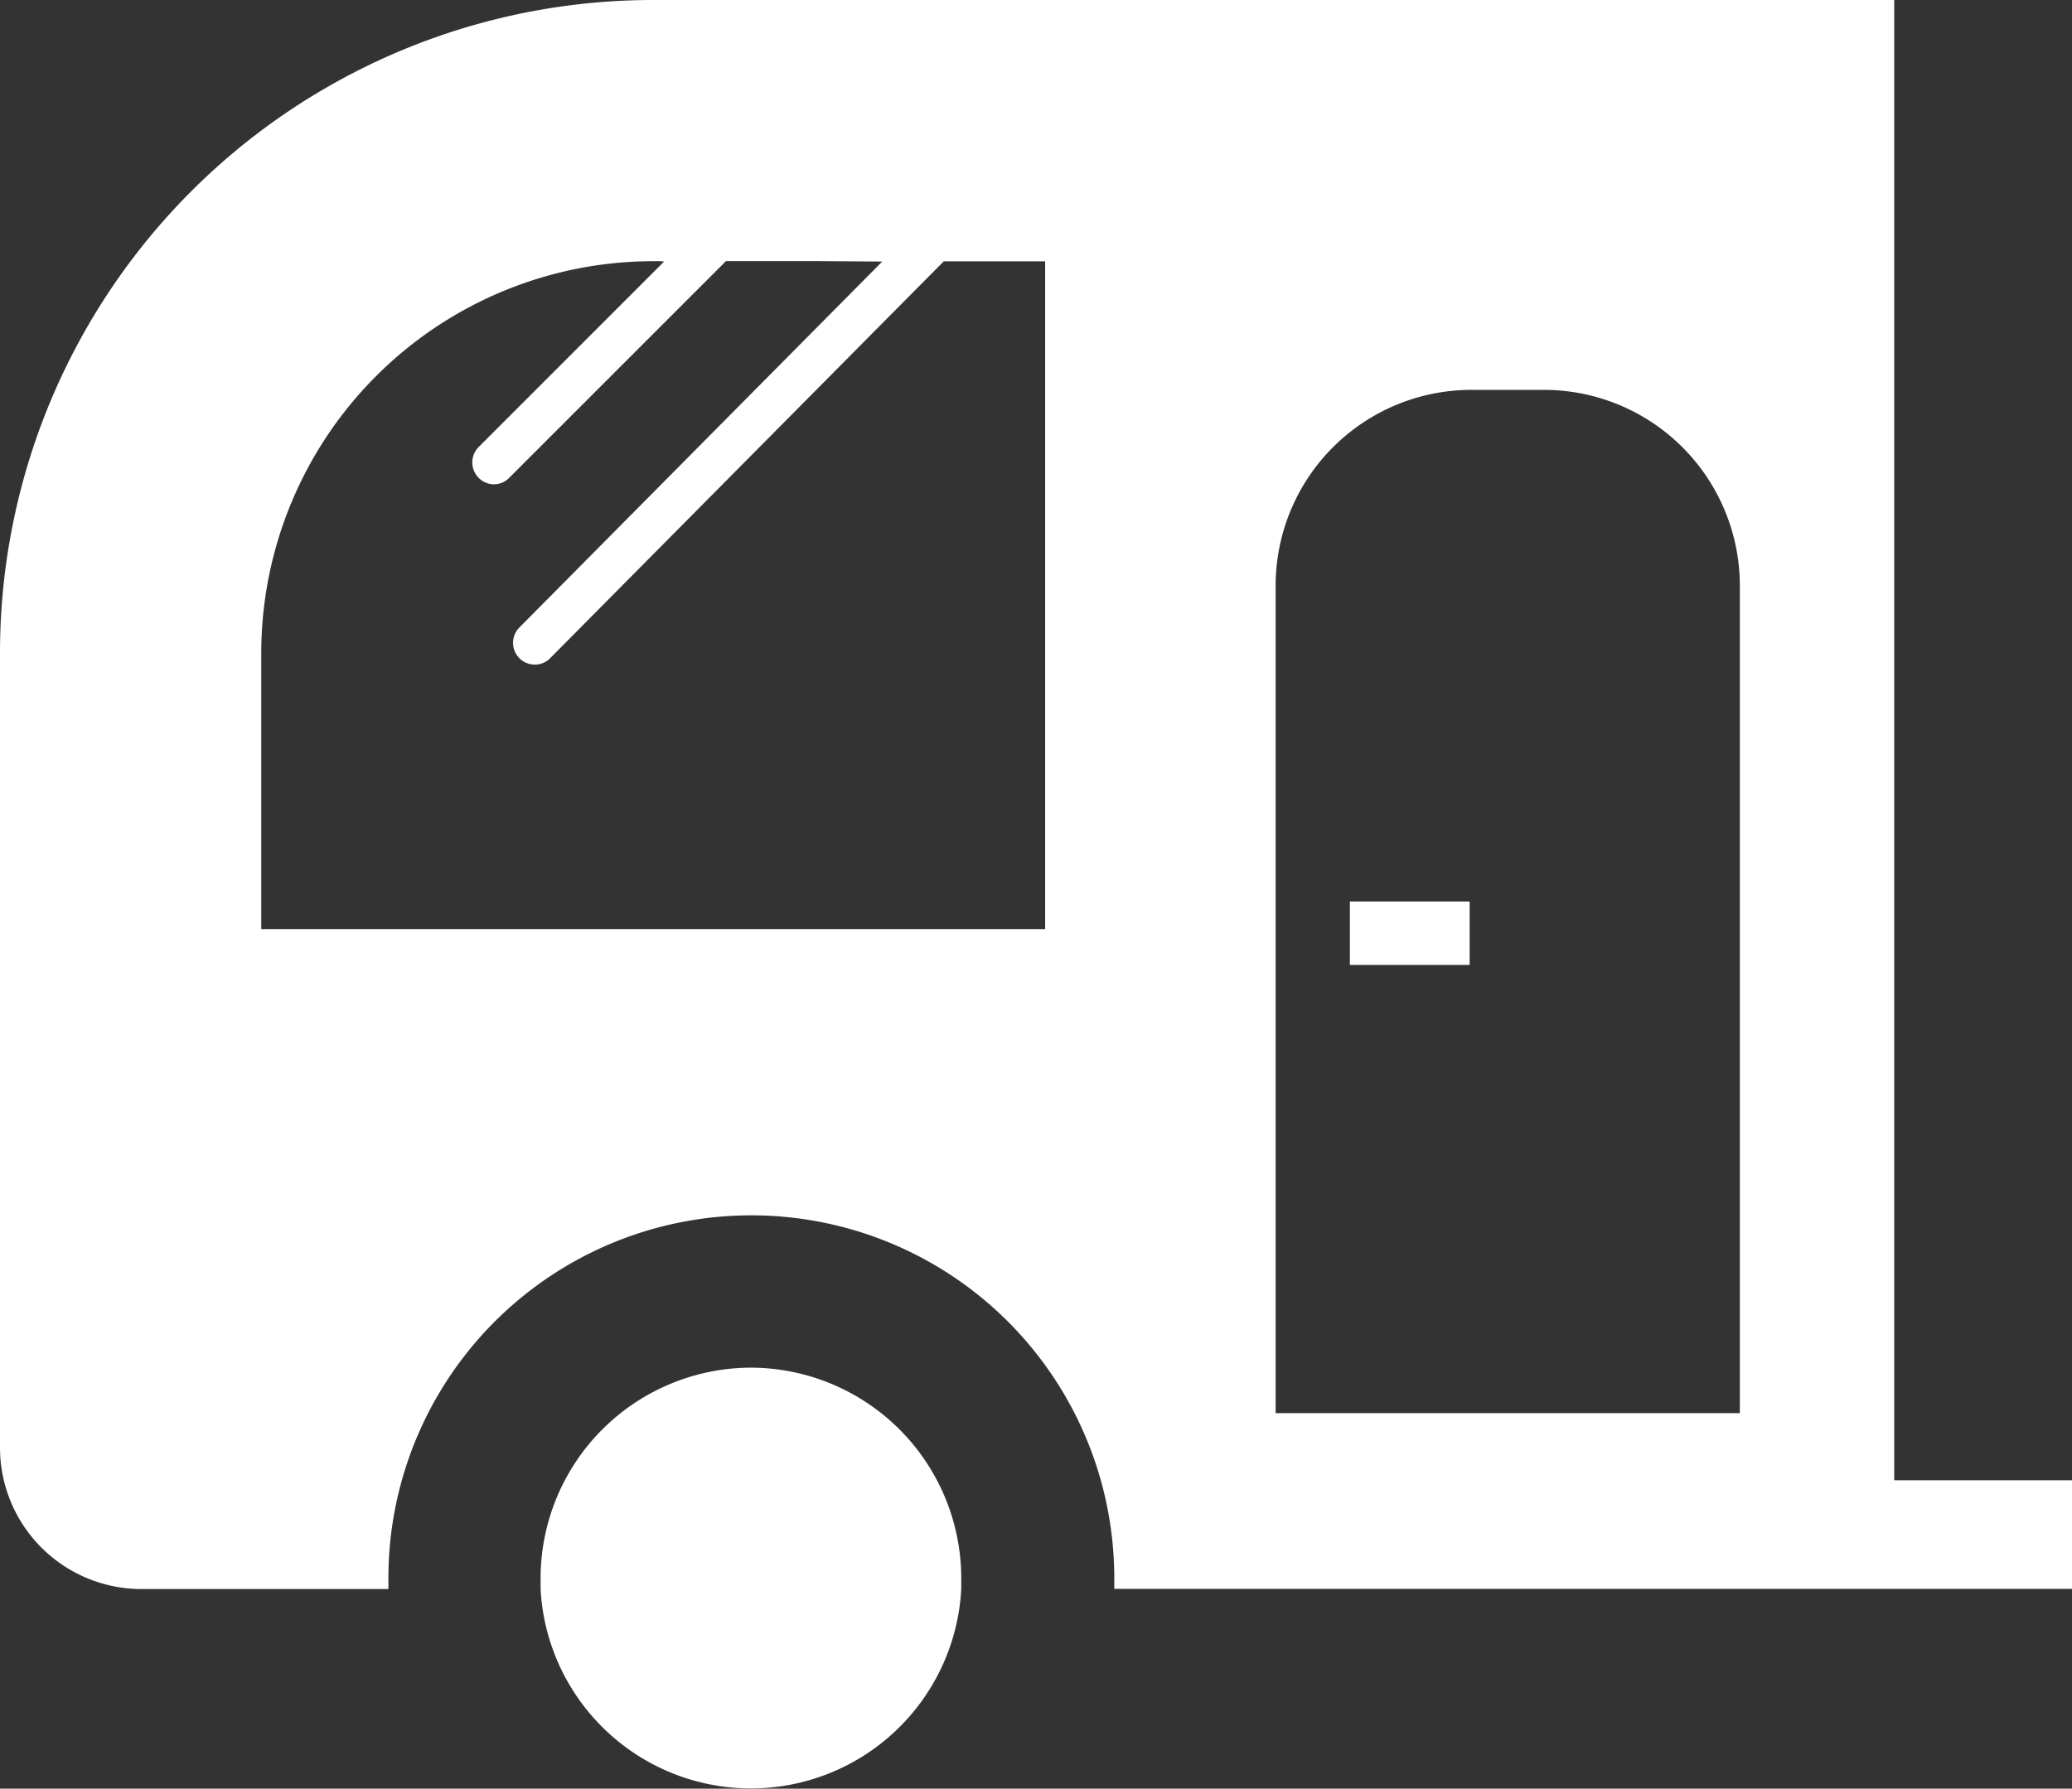 <svg xmlns="http://www.w3.org/2000/svg" width="34.745" height="30" viewBox="0 0 34.745 30">
  <rect x="0" y="0" width="34.745" height="30" fill="#333333" stroke="none"/>
  <g id="キャンピングカーの後部のアイコン素材_2" data-name="キャンピングカーの後部のアイコン素材 2" transform="translate(0 -34.961)">
    <path id="パス_39" data-name="パス 39" d="M137.117,372.988a3.536,3.536,0,0,0-3.531,3.531c0,.062,0,.12,0,.182a3.532,3.532,0,0,0,7.054,0c0-.062,0-.12,0-.182A3.536,3.536,0,0,0,137.117,372.988Z" transform="translate(-124.521 -315.088)" fill="#fff"/>
    <path id="パス_40" data-name="パス 40" d="M333.562,257.8v1.052h0v.011h2.008V257.8Z" transform="translate(-310.926 -207.718)" fill="#fff"/>
    <path id="パス_41" data-name="パス 41" d="M31.764,59.788V34.961H10.953A10.952,10.952,0,0,0,0,45.914V59.24a2.373,2.373,0,0,0,2.373,2.373h4.14c0-.062,0-.12,0-.182a6.086,6.086,0,0,1,12.172,0c0,.057,0,.112,0,.168v0h0v.011H34.745V59.788Zm-2.589-1.125H21.391V44.789A3.284,3.284,0,0,1,24.677,41.5h1.212a3.286,3.286,0,0,1,3.286,3.286V58.663ZM4.381,50.54V45.914a6.577,6.577,0,0,1,6.572-6.572h.115l.068.006L8.025,42.46a.367.367,0,0,0,.259.624.355.355,0,0,0,.256-.11l3.633-3.633h1.545l1.076.007L8.708,45.487a.365.365,0,0,0,.259.621A.356.356,0,0,0,9.226,46l6.6-6.656h1.7v11.2H4.381Z" fill="#fff"/>
  </g>
</svg>

